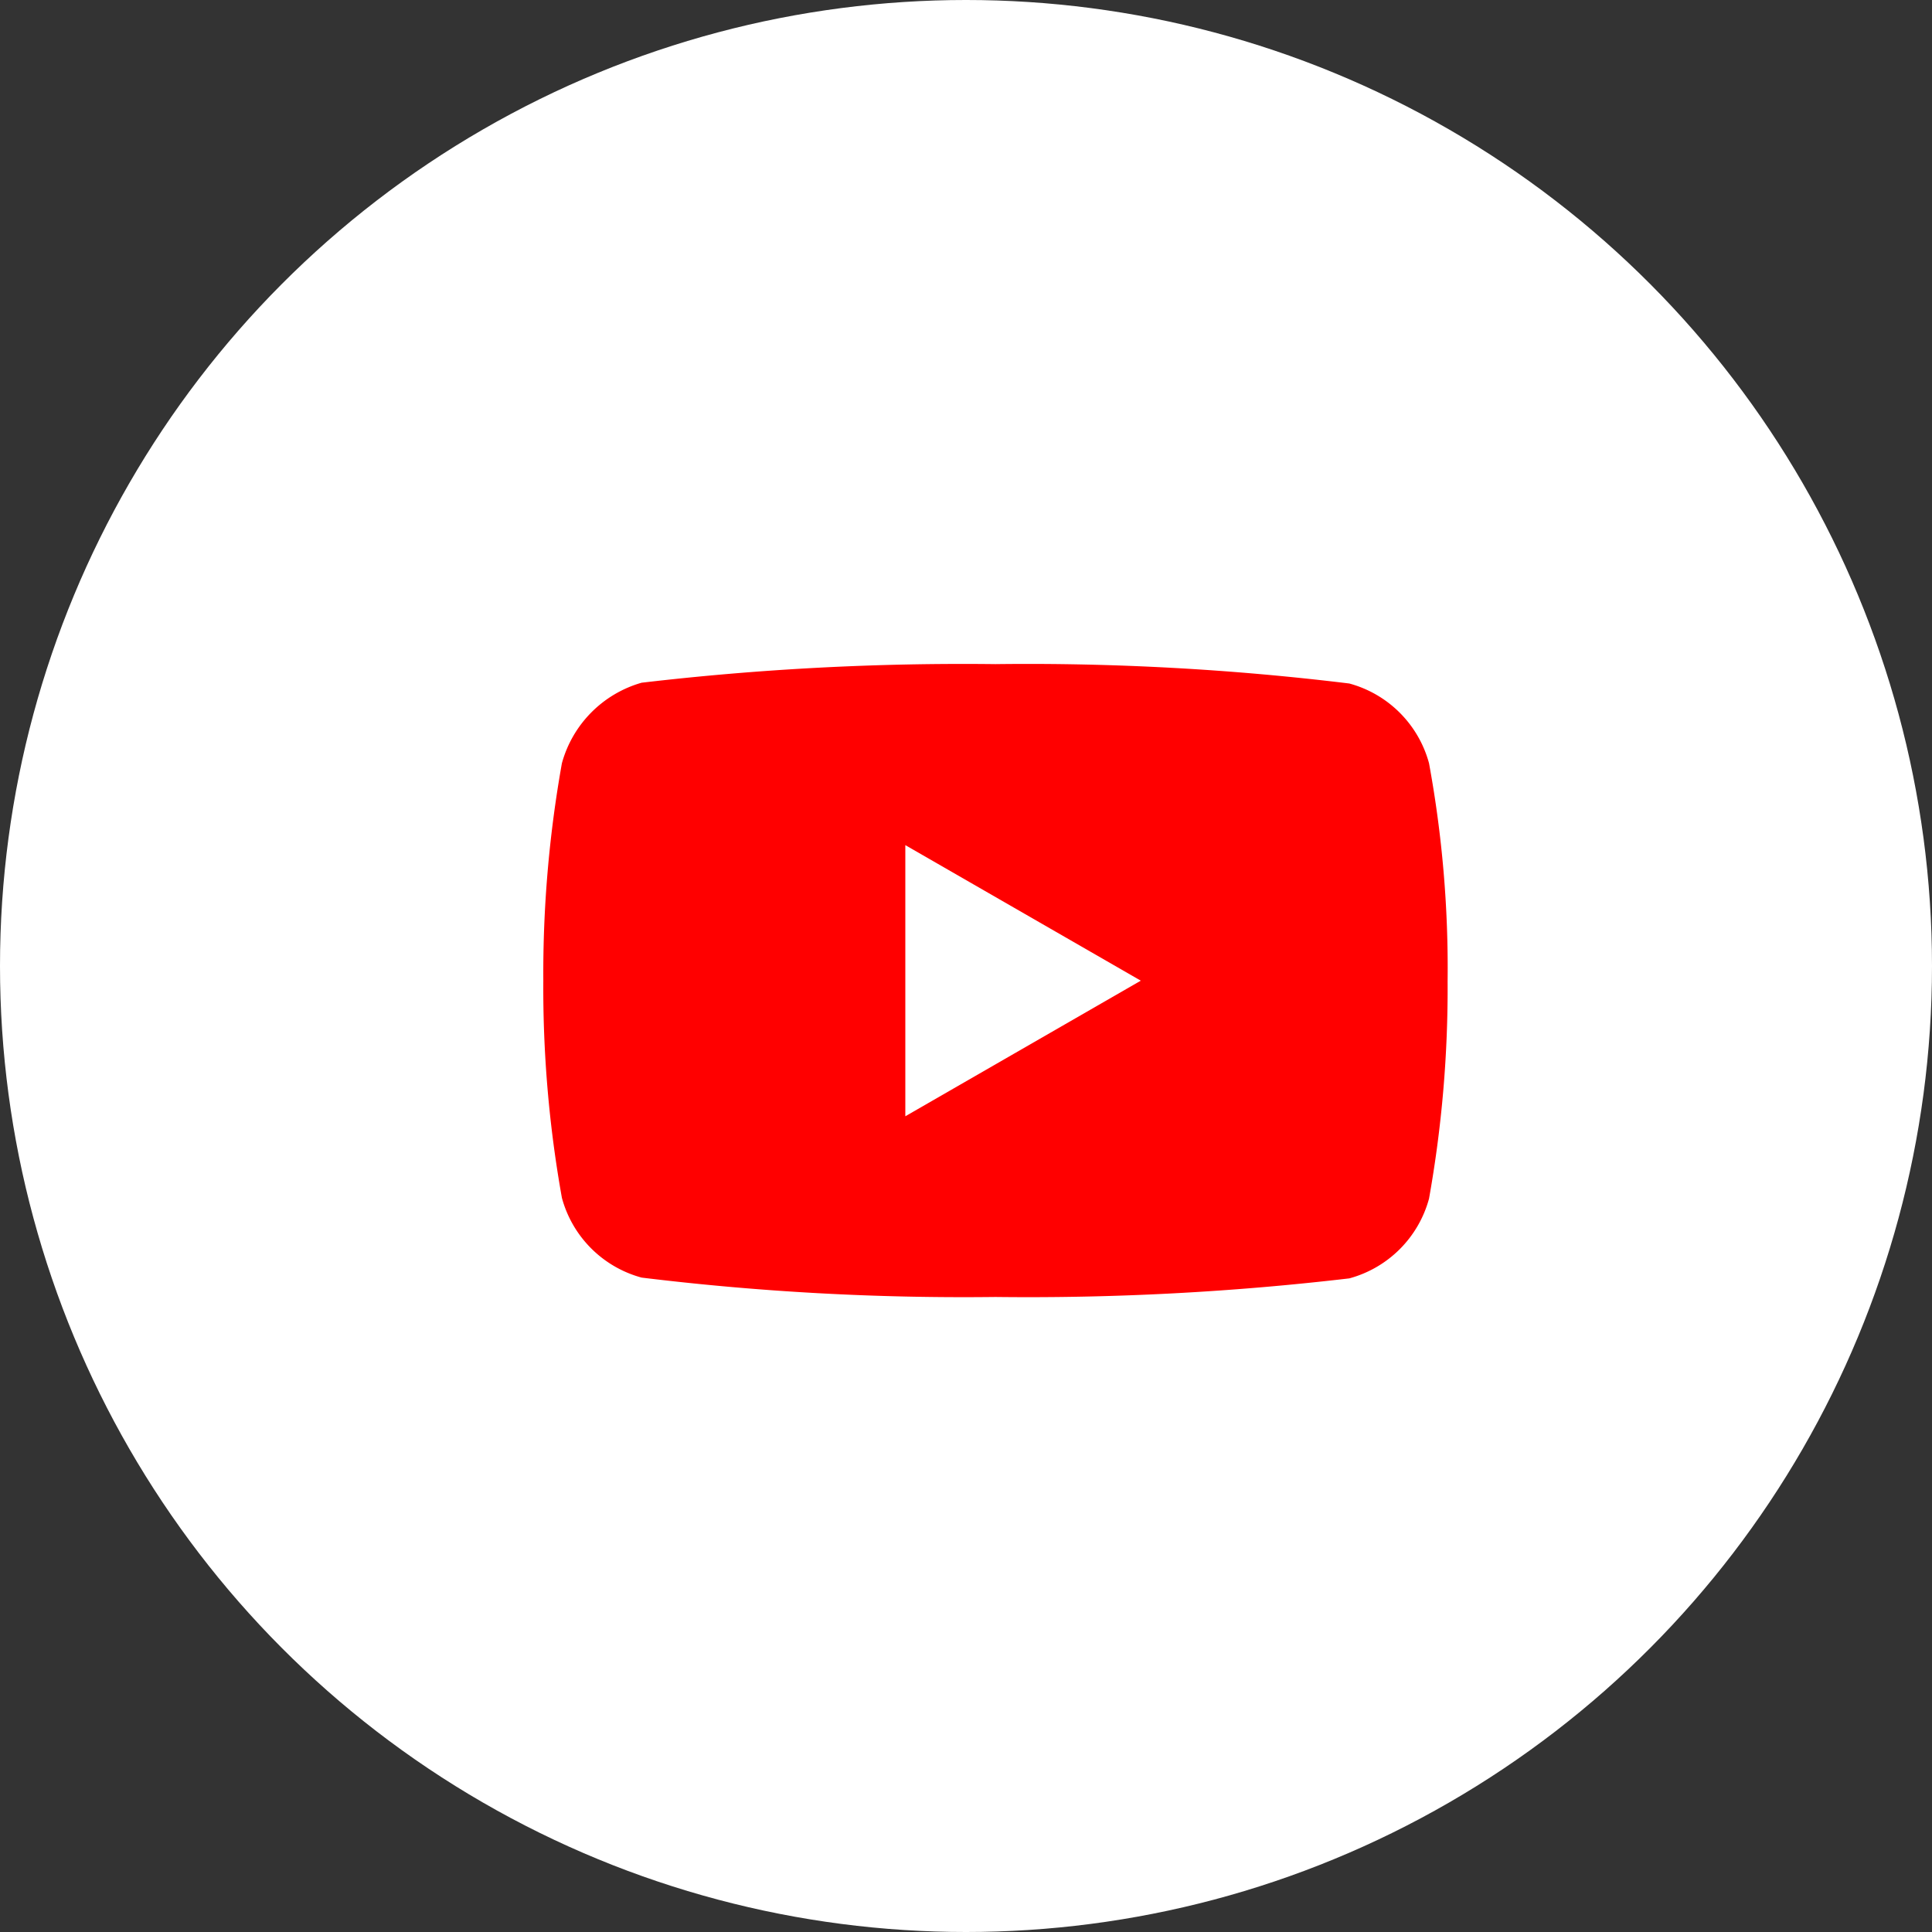 <svg xmlns="http://www.w3.org/2000/svg" width="32" height="32" viewBox="0 0 32 32">
  <rect x="0" y="0" width="32" height="32" fill="#333333" stroke="none"/>
  <g id="Group_1335" data-name="Group 1335" transform="translate(-2132 -6161.059)">
    <circle id="Ellipse_16" data-name="Ellipse 16" cx="16" cy="16" r="16" transform="translate(2132 6161.059)" fill="#fff"/>
    <g id="Group_1336" data-name="Group 1336" transform="translate(2140.999 6172.059)">
      <path id="path7429" d="M-1235.019,146.423a1.877,1.877,0,0,0-1.32-1.32,43.825,43.825,0,0,0-5.861-.321,45.565,45.565,0,0,0-5.861.308,1.915,1.915,0,0,0-1.32,1.333,19.773,19.773,0,0,0-.308,3.6,19.7,19.7,0,0,0,.308,3.6,1.877,1.877,0,0,0,1.32,1.32,43.925,43.925,0,0,0,5.861.321,45.566,45.566,0,0,0,5.861-.308,1.877,1.877,0,0,0,1.32-1.32,19.78,19.78,0,0,0,.308-3.6A18.772,18.772,0,0,0-1235.019,146.423Z" transform="translate(1249.689 -144.782)" fill="red"/>
      <path id="polygon7431" d="M-1131.941,203.655v4.491l3.9-2.246Z" transform="translate(1137.937 -200.657)" fill="#fff"/>
    </g>
  </g>
</svg>
